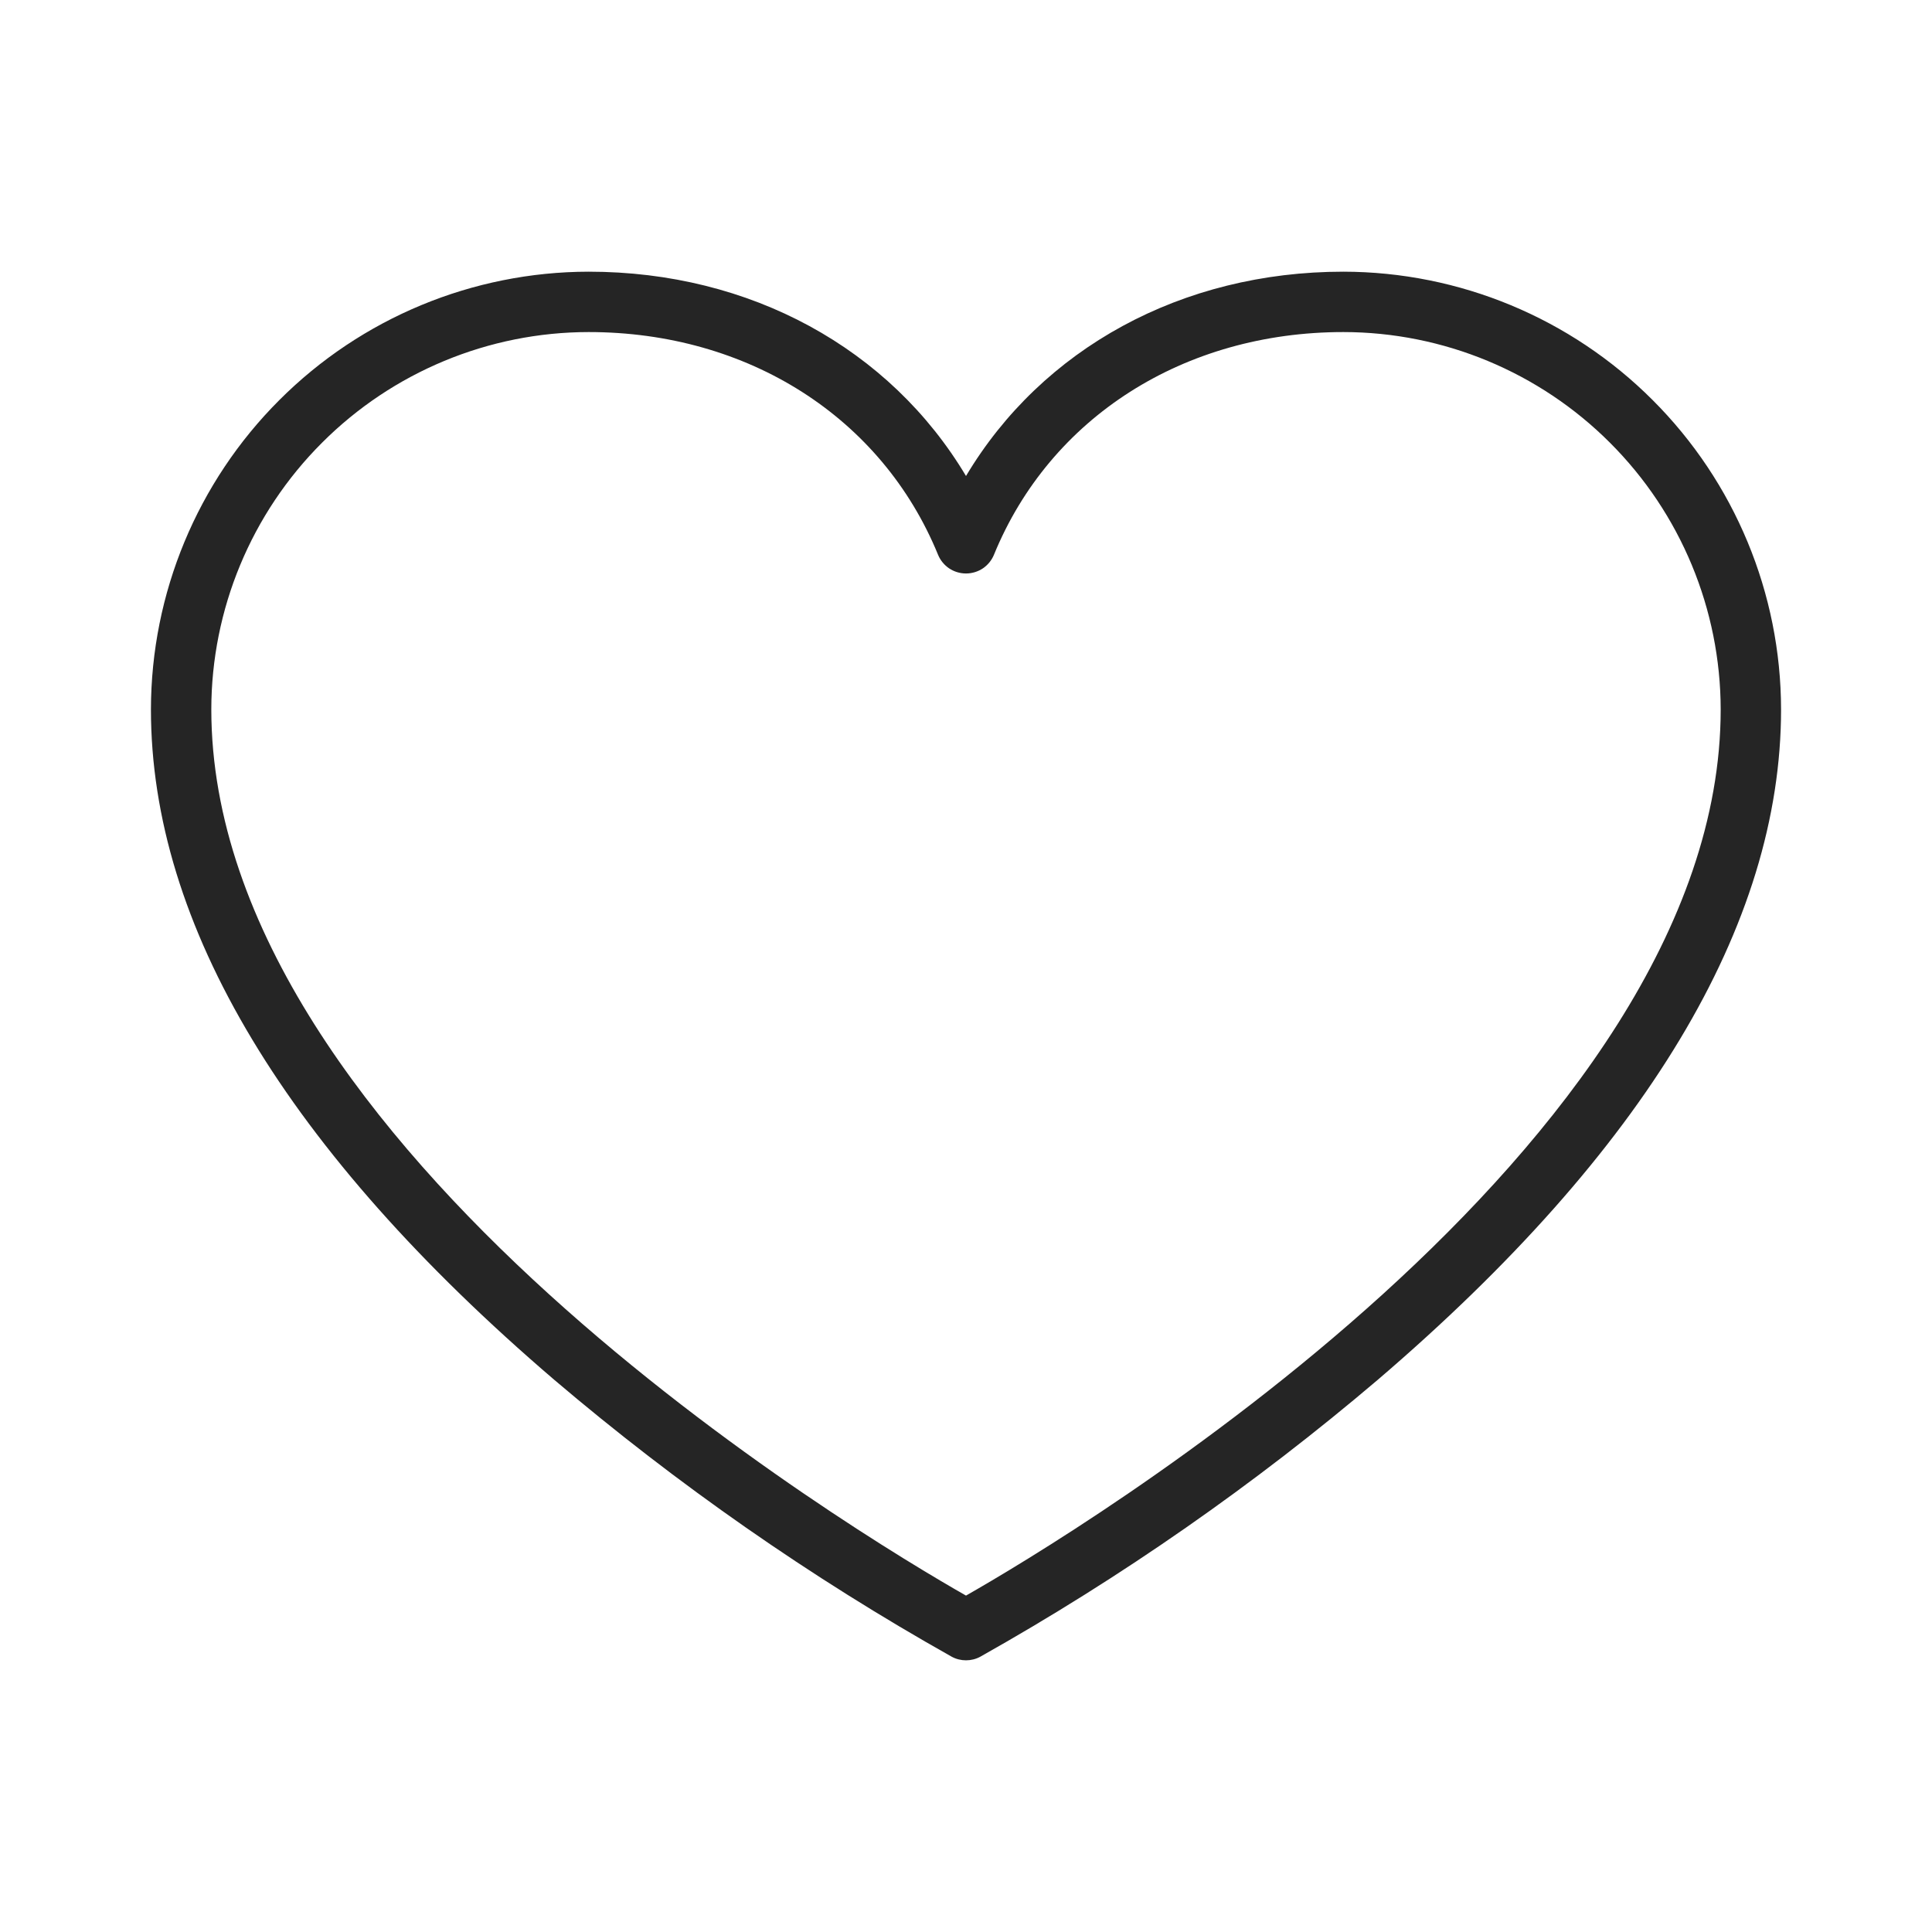 <svg width="24" height="24" viewBox="0 0 24 24" fill="none" xmlns="http://www.w3.org/2000/svg">
<path d="M16.688 3.375C14.678 3.375 12.945 4.33 12 5.913C11.055 4.33 9.322 3.375 7.312 3.375C5.871 3.377 4.489 3.95 3.47 4.97C2.45 5.989 1.877 7.371 1.875 8.812C1.875 11.493 3.562 14.294 6.881 17.137C8.414 18.441 10.068 19.594 11.822 20.58C11.877 20.61 11.938 20.625 12 20.625C12.062 20.625 12.123 20.61 12.178 20.58C13.932 19.594 15.586 18.441 17.119 17.137C20.438 14.294 22.125 11.493 22.125 8.812C22.123 7.371 21.55 5.989 20.53 4.97C19.511 3.95 18.129 3.377 16.688 3.375ZM12 19.821C10.688 19.074 2.625 14.257 2.625 8.812C2.626 7.57 3.121 6.378 4 5.5C4.878 4.621 6.07 4.126 7.312 4.125C9.292 4.125 10.955 5.185 11.653 6.892C11.681 6.96 11.729 7.019 11.791 7.061C11.853 7.102 11.926 7.124 12 7.124C12.074 7.124 12.147 7.102 12.209 7.061C12.271 7.019 12.319 6.96 12.347 6.892C13.045 5.185 14.708 4.125 16.688 4.125C17.93 4.126 19.122 4.621 20 5.5C20.879 6.378 21.373 7.57 21.375 8.812C21.375 14.25 13.312 19.074 12 19.821Z" fill="#252525"/>
</svg>
